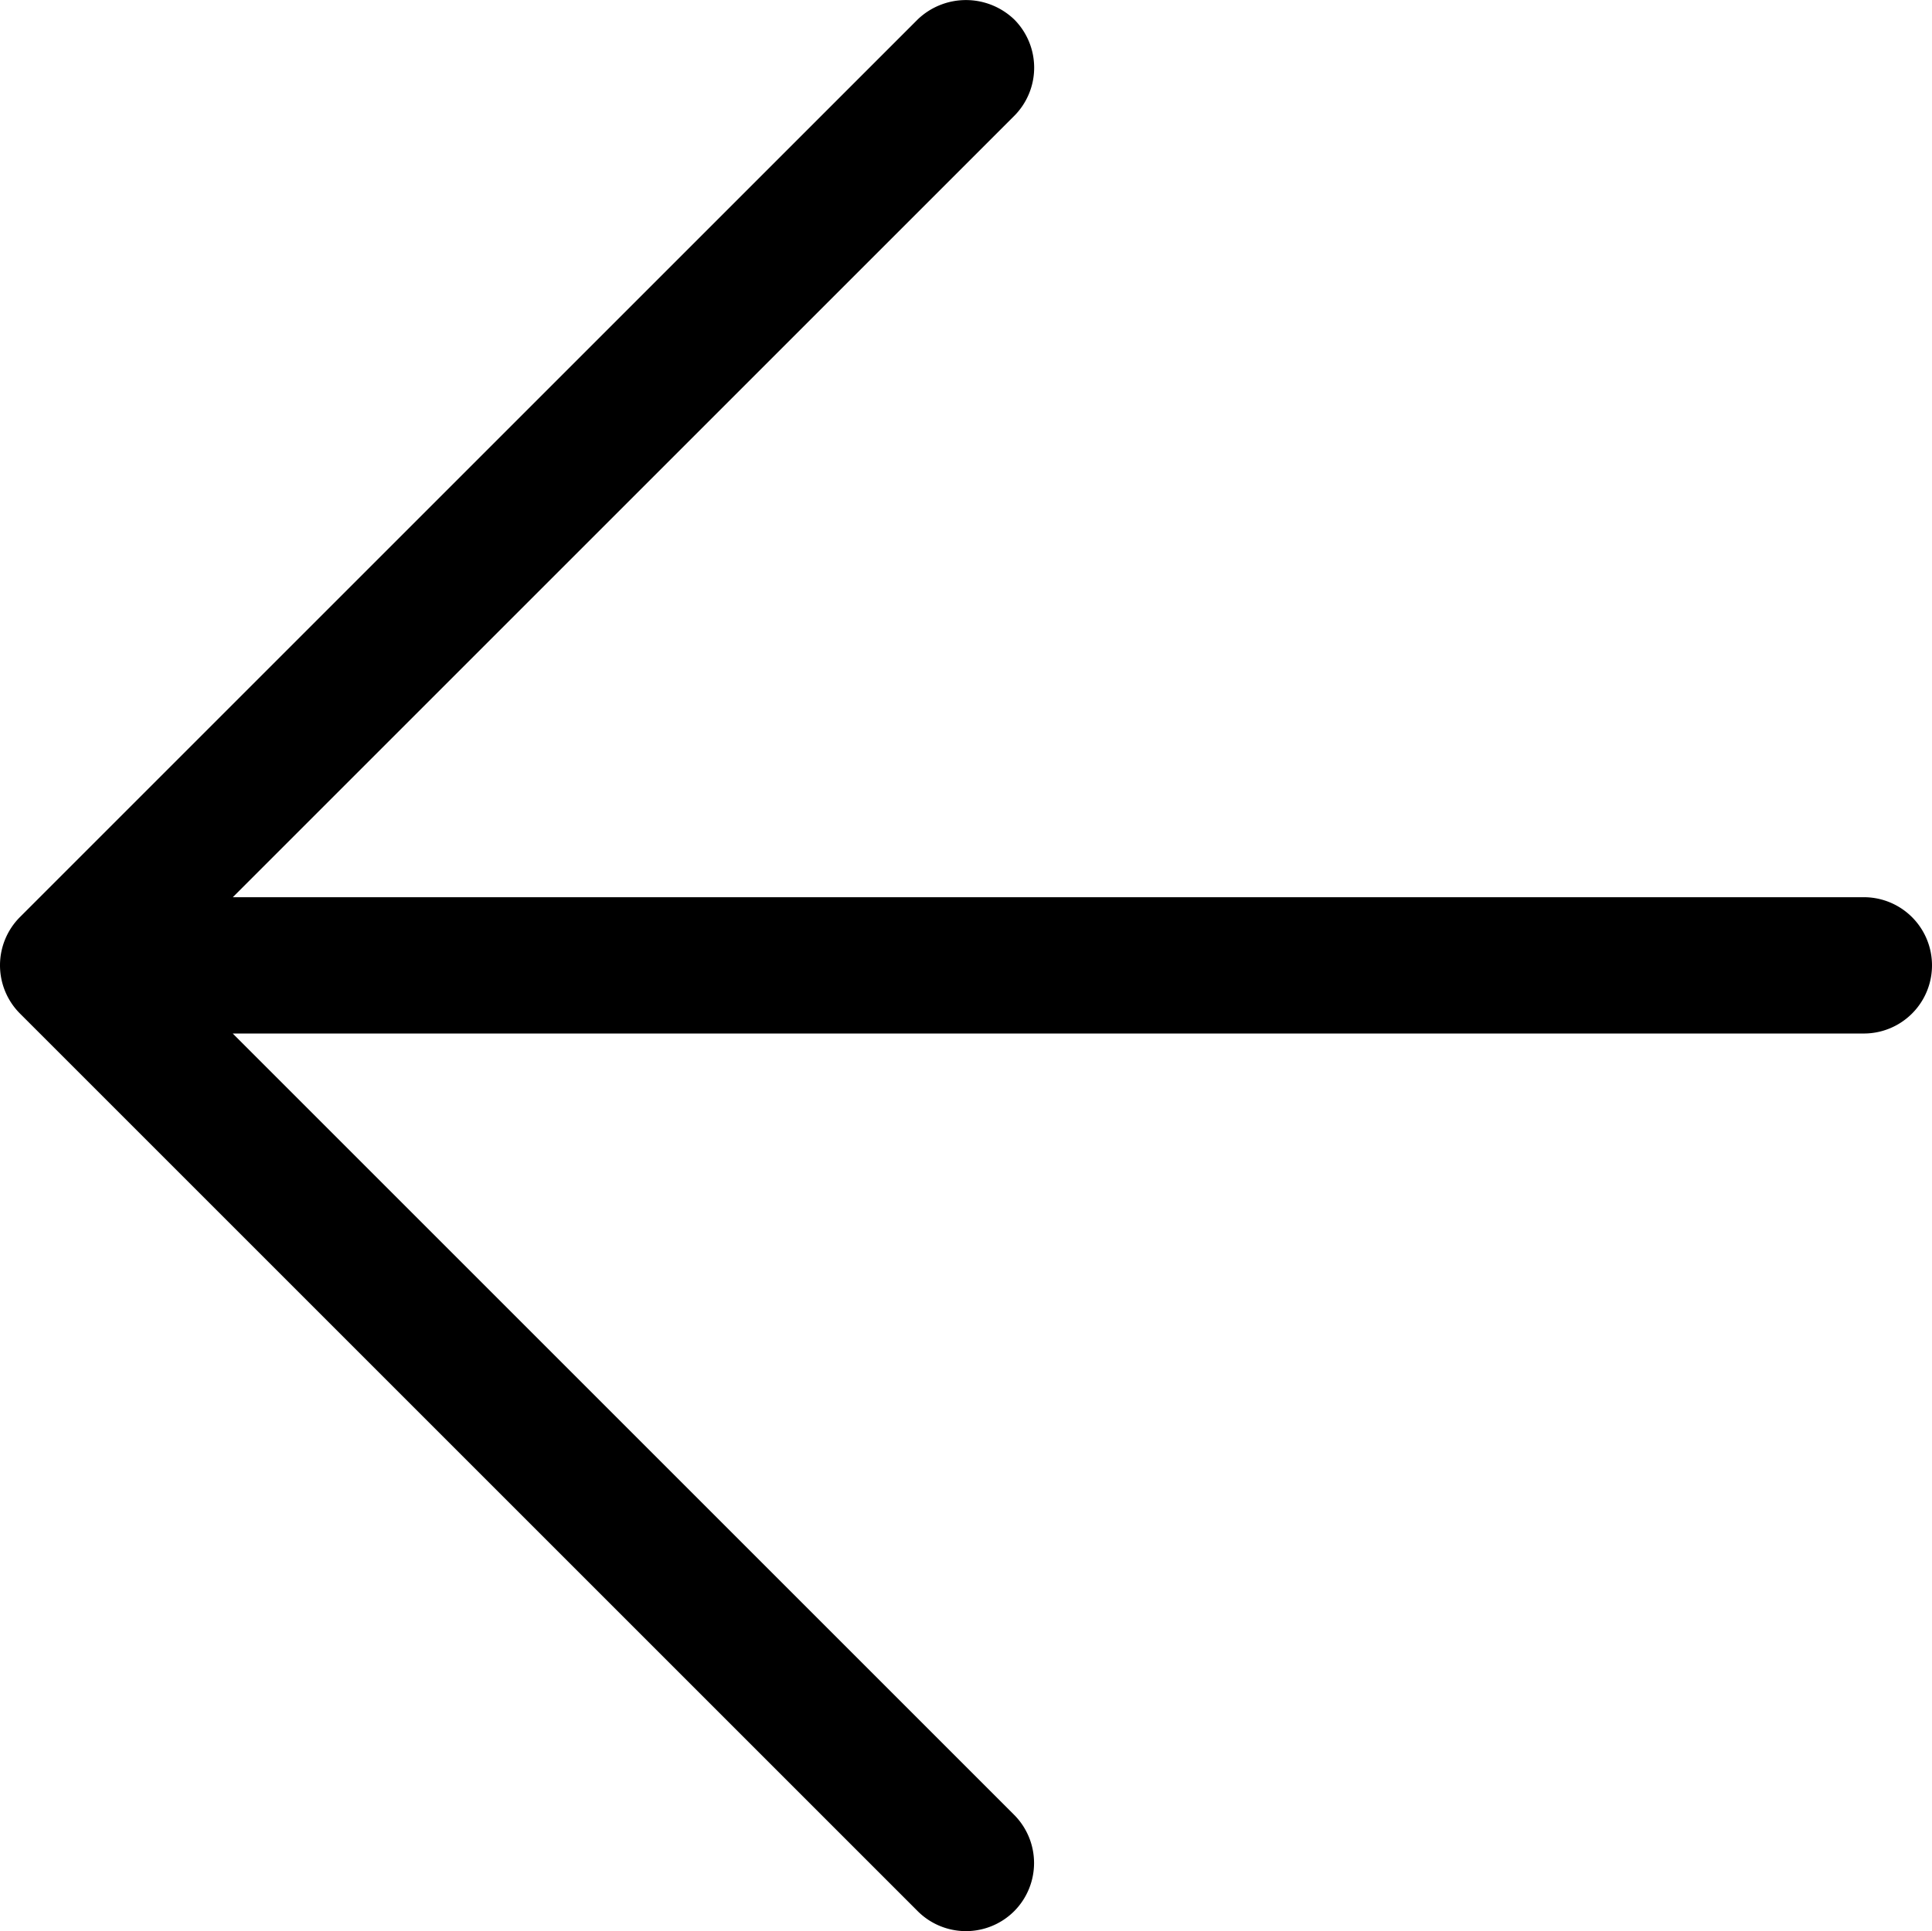 <svg xmlns="http://www.w3.org/2000/svg" width="18.14" height="18.134" viewBox="0 0 18.14 18.134">
  <g id="flecha" transform="translate(-29.533 170.972) rotate(-90)">
    <path id="Path_16" data-name="Path 16" d="M170.79,38.15l-8.43-8.43a.641.641,0,0,0-.905,0l-8.43,8.43a.641.641,0,0,0,0,.905.641.641,0,0,0,.905,0l7.337-7.337V47.033a.64.64,0,0,0,1.28,0V31.719l7.337,7.337a.641.641,0,0,0,.905,0A.655.655,0,0,0,170.79,38.15Z"/>
  </g>
</svg>
